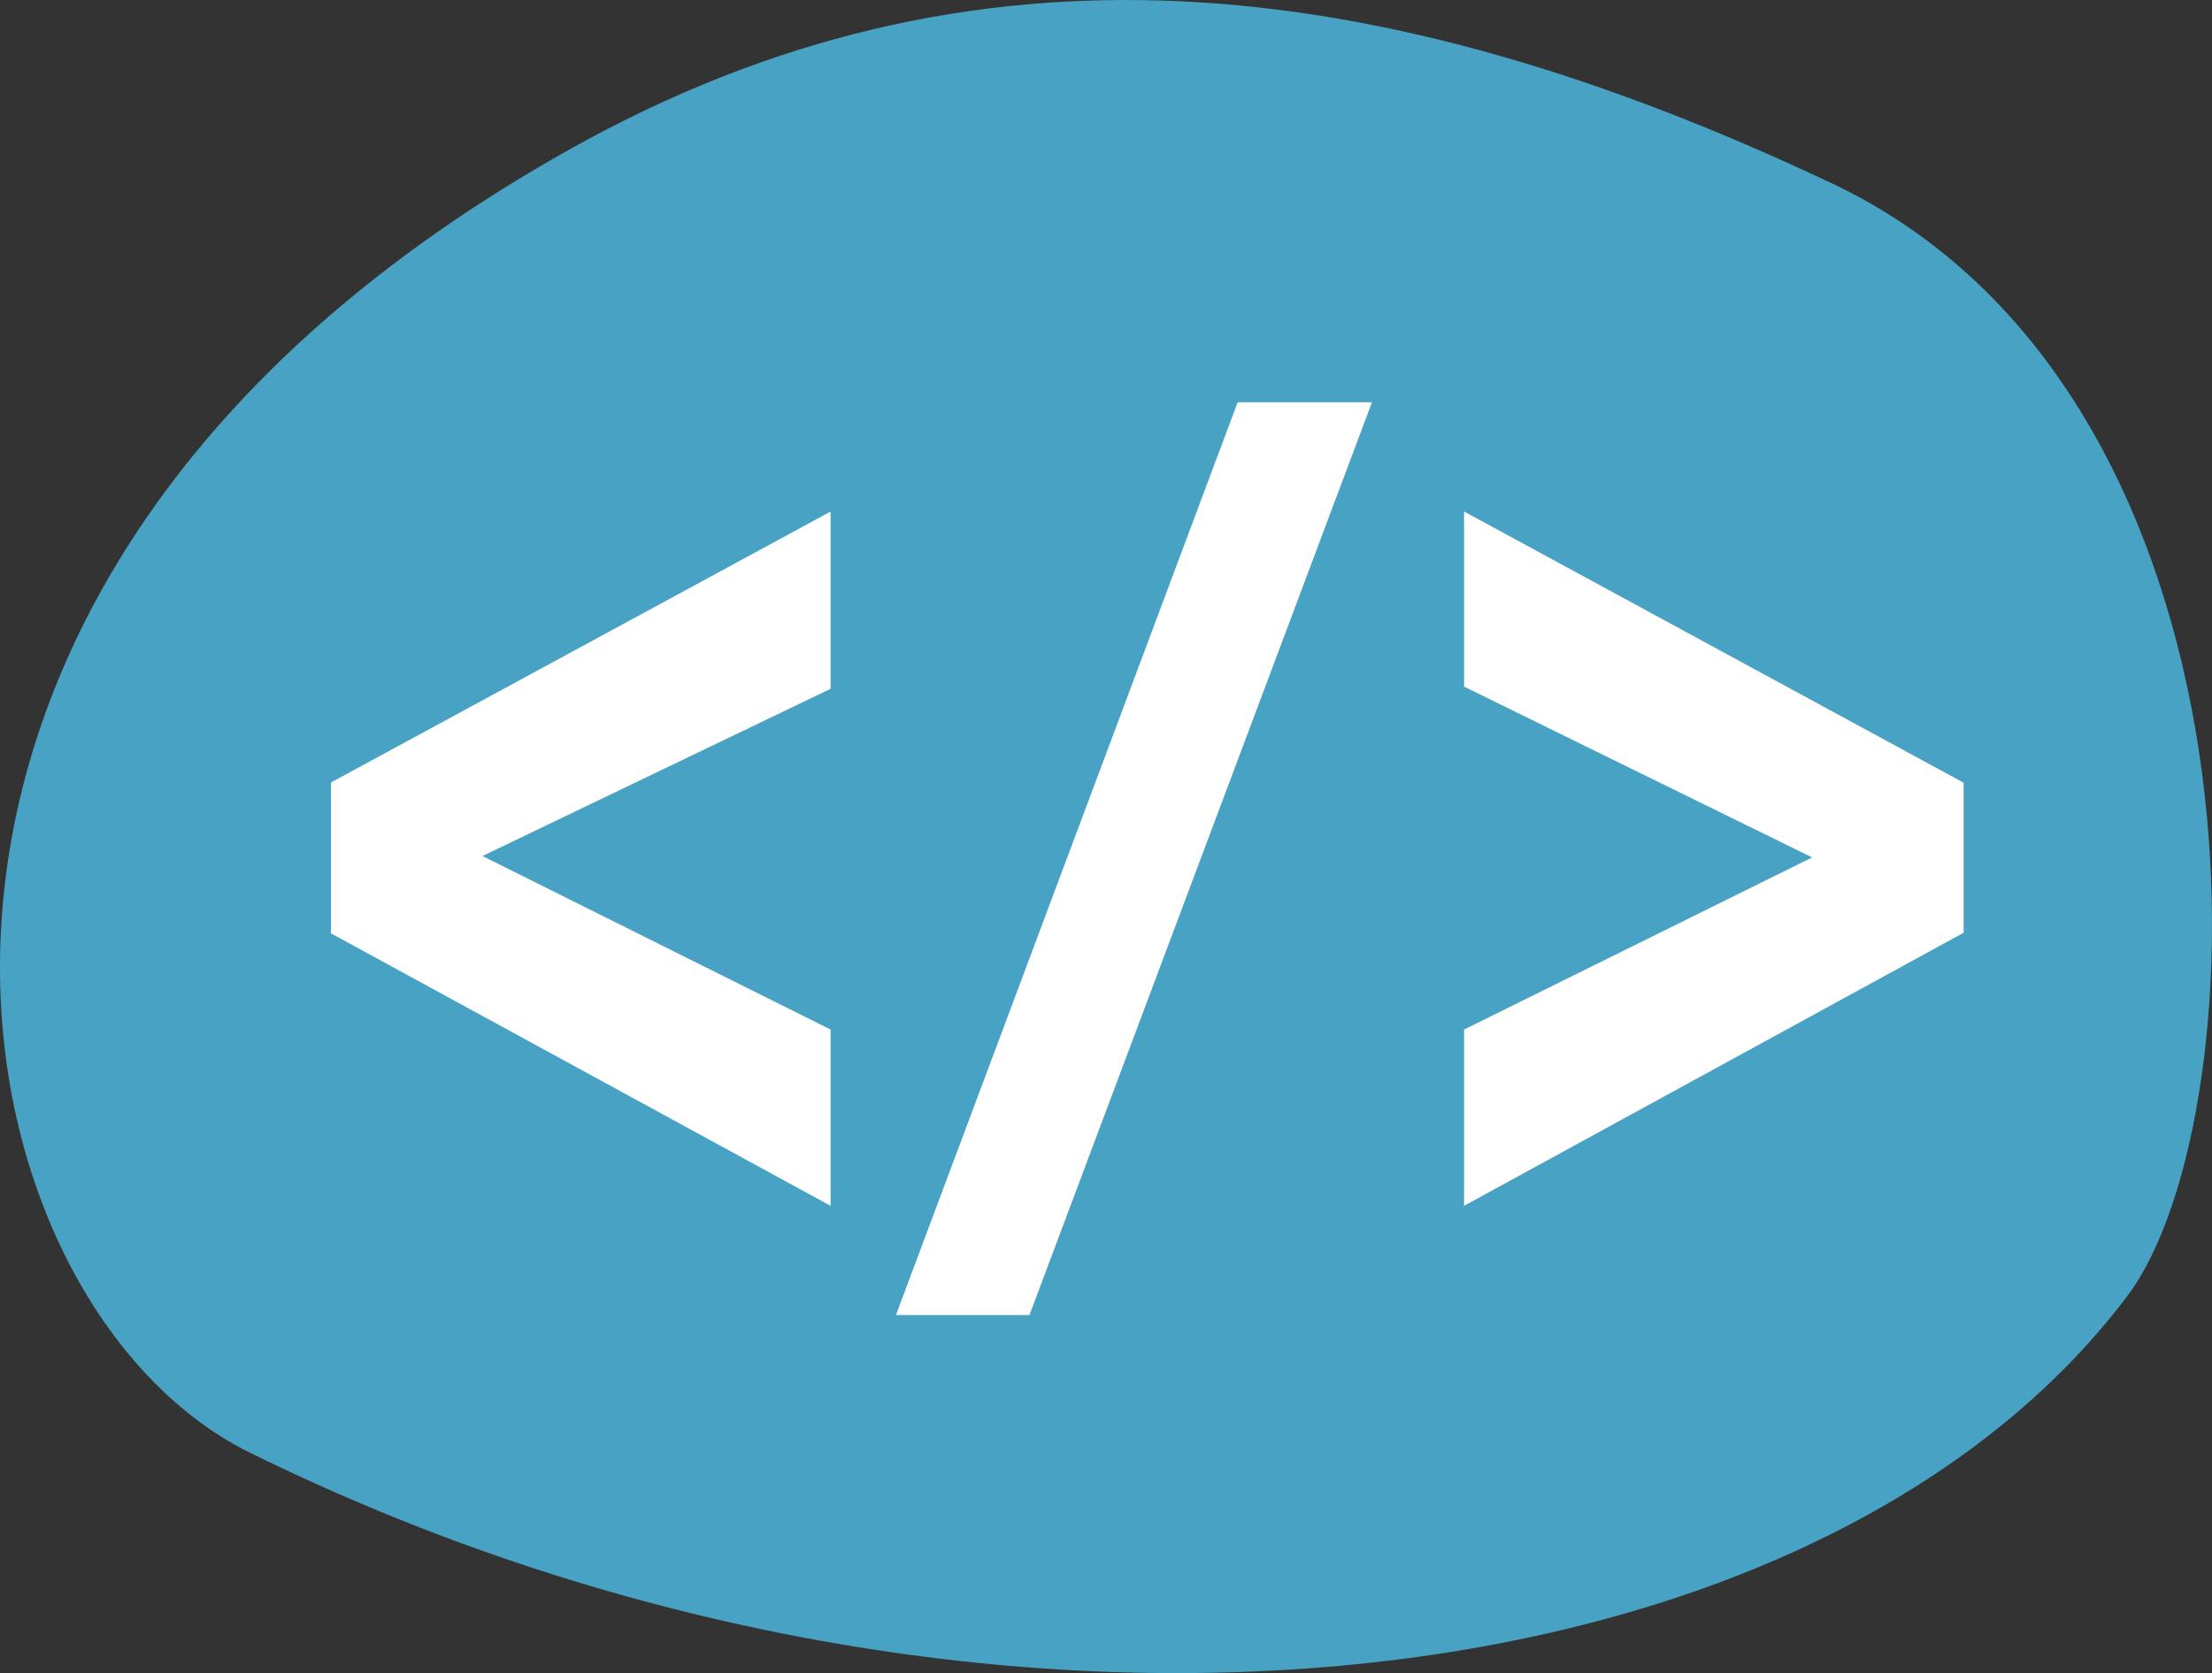 <svg xmlns="http://www.w3.org/2000/svg" width="541.932" height="409.942"><rect width="100%" height="100%" fill="#333333" stroke="none"/><path d="M139.933 36.39C-51.203 143.145-14.15 318.743 61.125 355.88c176.524 87.087 382.098 65.123 460.066-38.339 33.228-44.093 37.758-220.559-72.418-272.631-111.55-52.722-210.67-63.35-308.84-8.52z" fill="#48a2c3"/><g fill="#fff"><path d="M203.497 295.448L81.093 228.692v-36.973l122.404-66.378v43.428l-85.293 40.973 85.293 42.518v43.188z"/><path d="M224.404 318.81l81.175-216.848h25.645l-81.363 216.847z" stroke="#fff" stroke-width="6.796"/><path d="M358.688 295.448V252.26l85.277-42.174-85.277-41.85v-42.912l122.405 66.463v36.75z"/></g></svg>